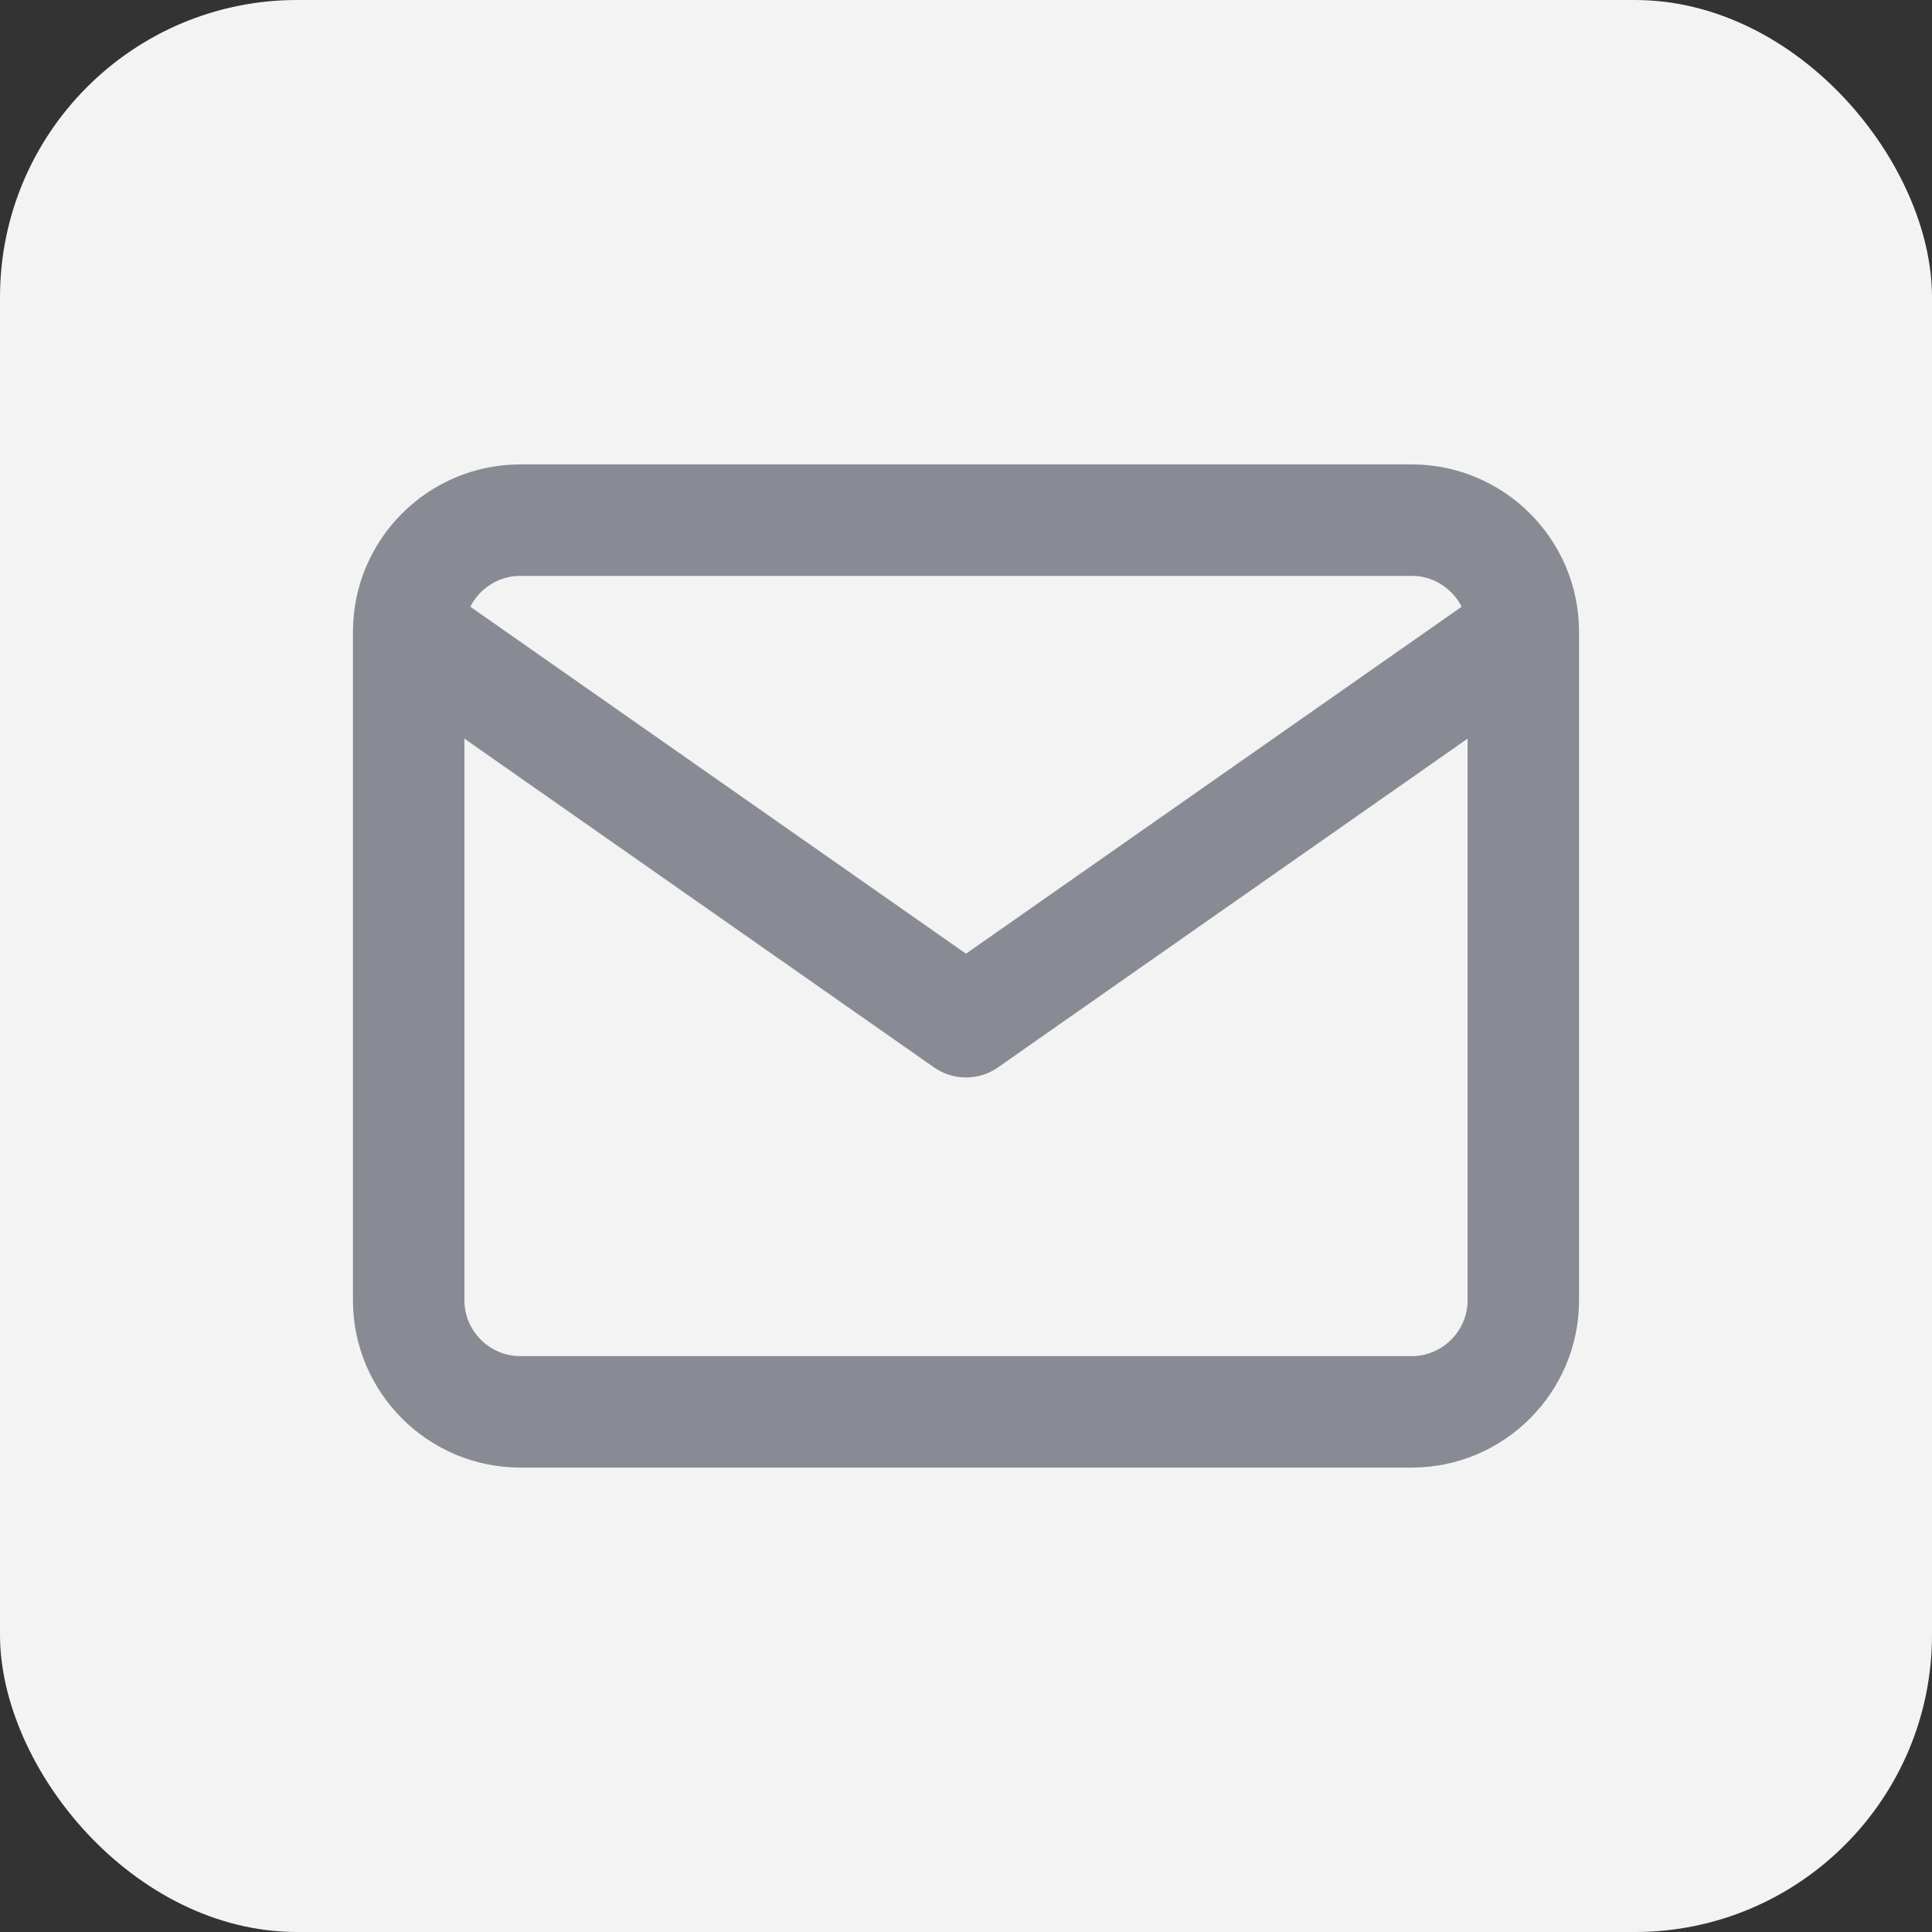 <svg width="26" height="26" viewBox="0 0 26 26" fill="none" xmlns="http://www.w3.org/2000/svg">
<rect x="0" y="0" width="26" height="26" fill="#333333" stroke="none"/>
<rect width="26" height="26" rx="4" fill="#F3F3F4"/>
<path d="M20.5 8.5C20.5 7.675 19.825 7 19 7H7C6.175 7 5.5 7.675 5.5 8.5M20.5 8.5V17.5C20.5 18.325 19.825 19 19 19H7C6.175 19 5.5 18.325 5.5 17.5V8.5M20.5 8.5L13 13.75L5.5 8.5" stroke="#888B93" stroke-width="1.5" stroke-linecap="round" stroke-linejoin="round"/>
</svg>
